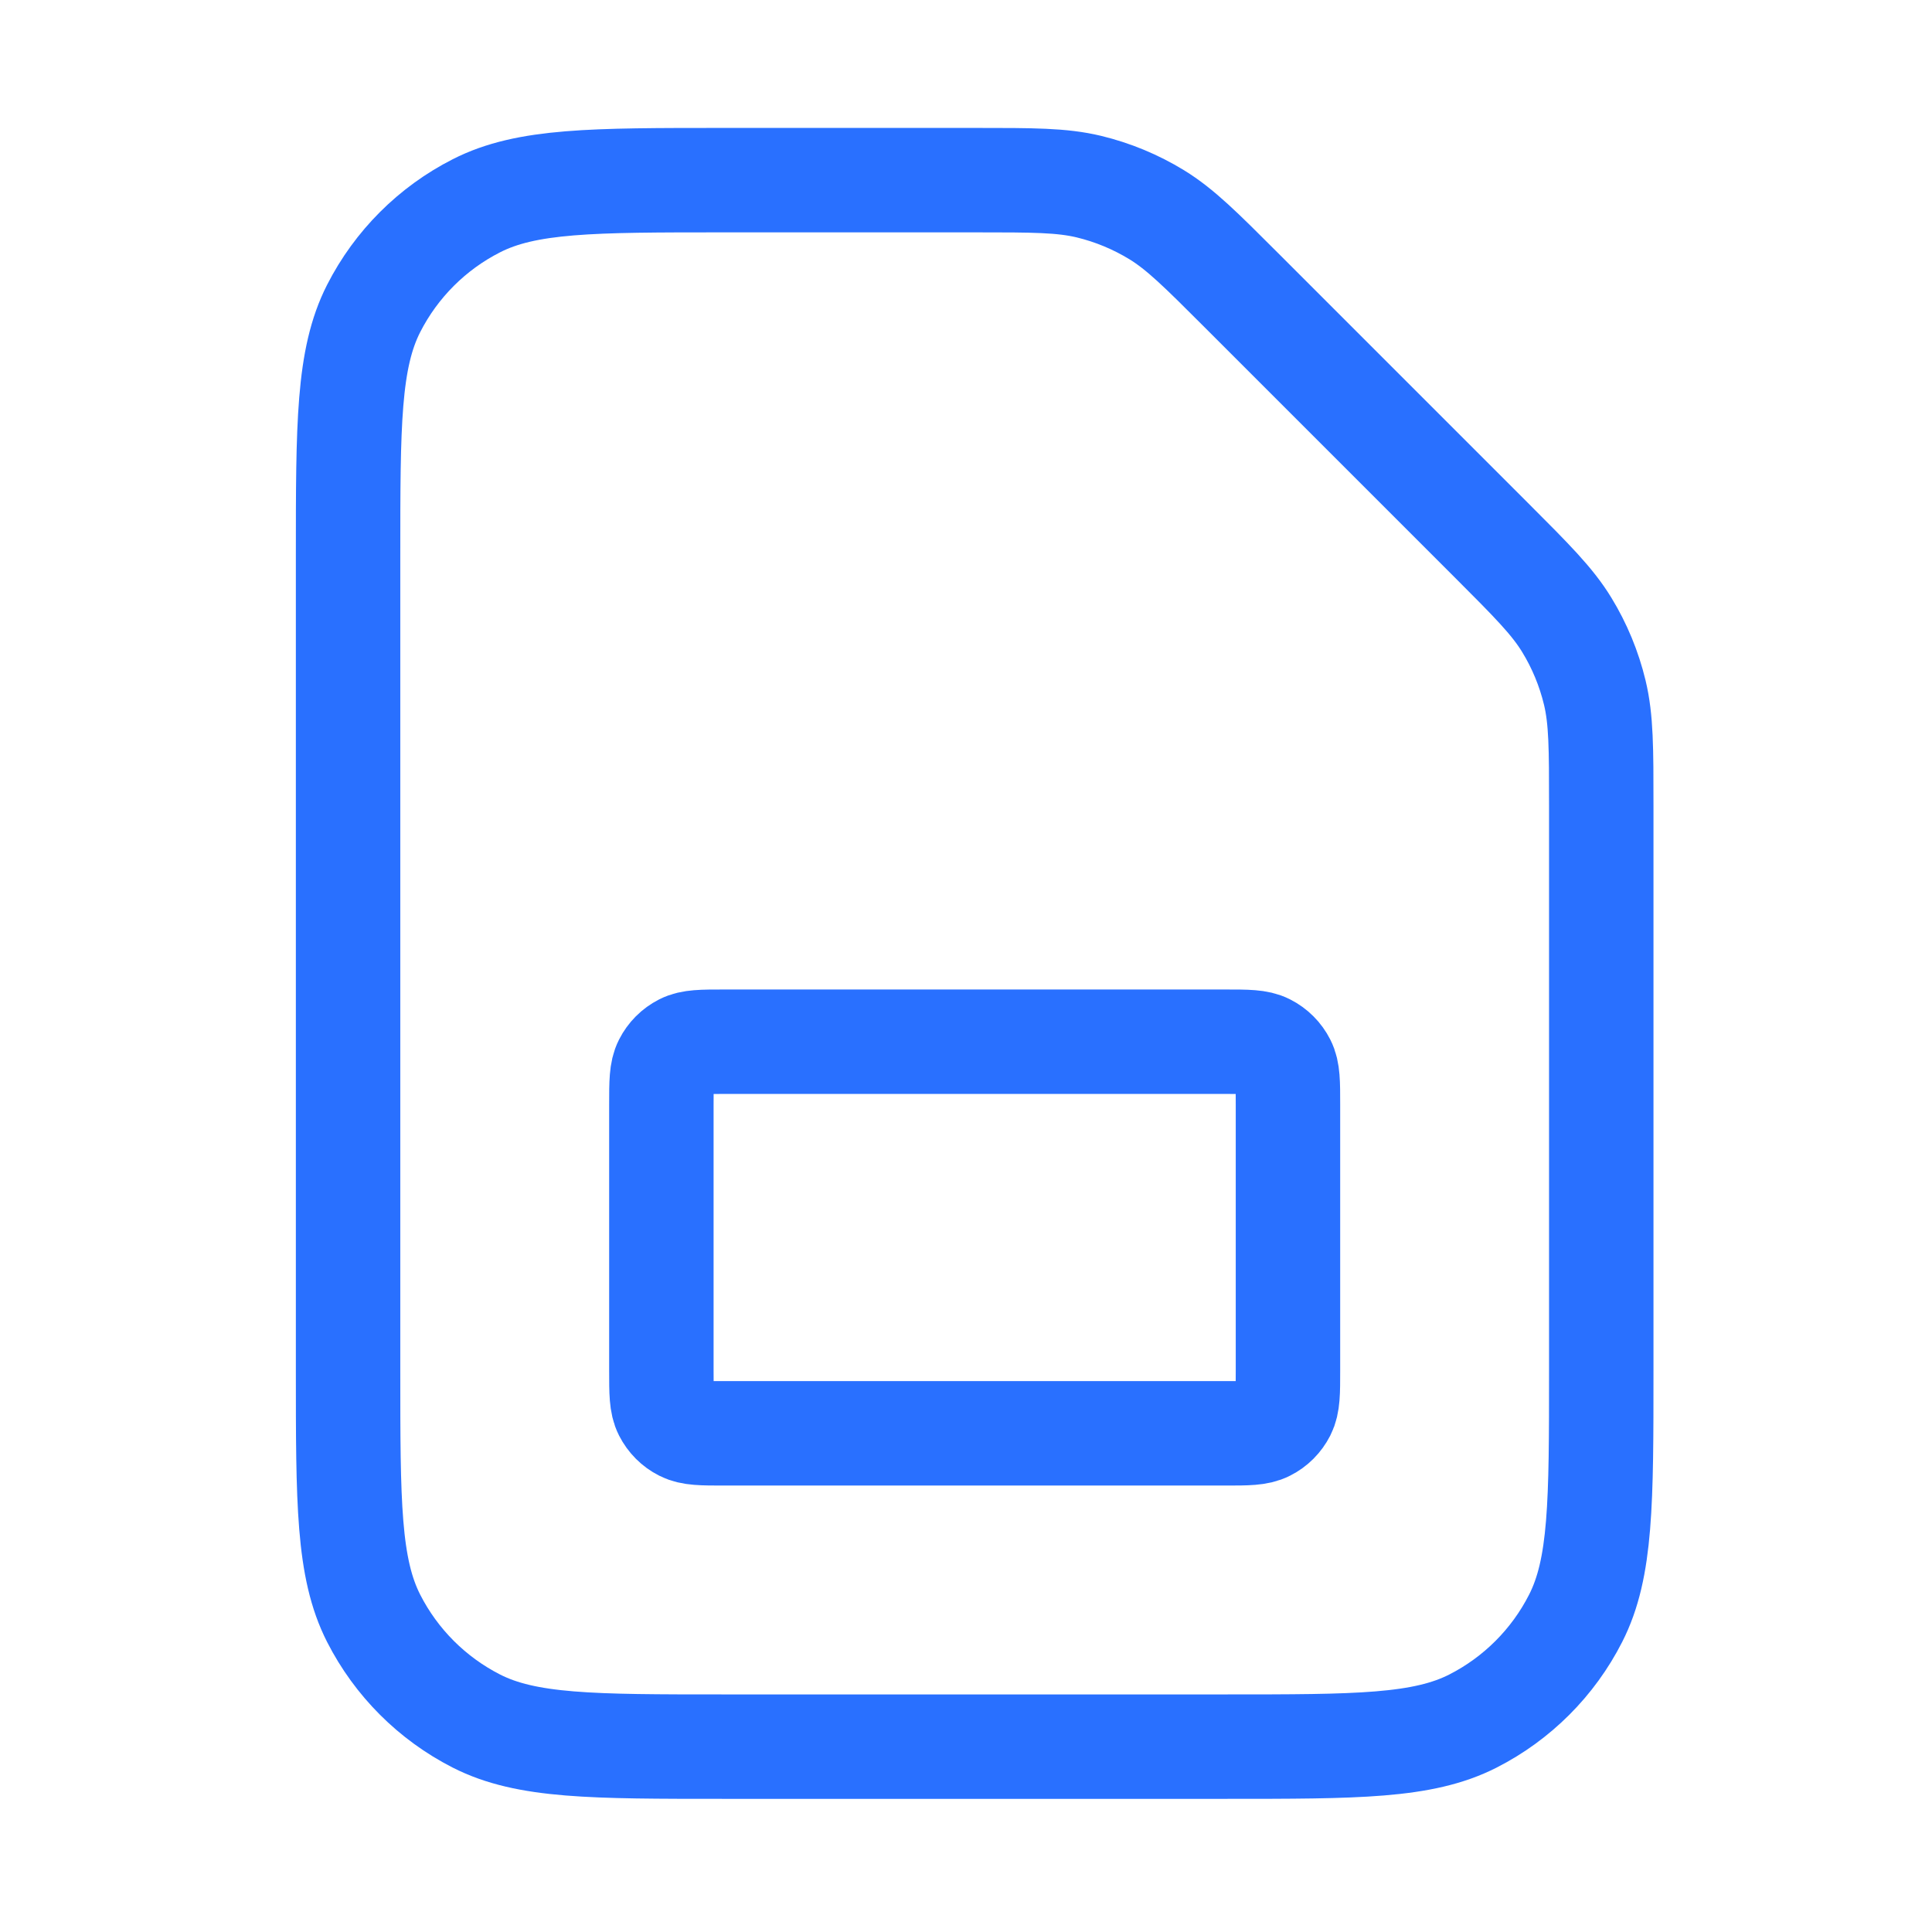 <?xml version="1.0" encoding="UTF-8"?> <svg xmlns="http://www.w3.org/2000/svg" width="37" height="37" viewBox="0 0 37 37" fill="none"><path d="M6.666 10.65C6.666 8.13 6.666 6.87 7.156 5.907C7.588 5.06 8.276 4.372 9.123 3.941C10.086 3.45 11.346 3.45 13.866 3.45H18.684C19.784 3.45 20.335 3.45 20.853 3.574C21.312 3.685 21.751 3.867 22.153 4.113C22.607 4.392 22.997 4.781 23.775 5.559L28.557 10.341C29.335 11.12 29.725 11.509 30.003 11.963C30.25 12.366 30.431 12.804 30.542 13.264C30.666 13.781 30.666 14.332 30.666 15.432V26.25C30.666 28.77 30.666 30.03 30.175 30.993C29.744 31.84 29.056 32.528 28.209 32.96C27.246 33.45 25.986 33.45 23.466 33.45H13.866C11.346 33.45 10.086 33.45 9.123 32.96C8.276 32.528 7.588 31.84 7.156 30.993C6.666 30.03 6.666 28.77 6.666 26.25V10.65Z" stroke="#2970FF" stroke-width="2" stroke-linecap="round" stroke-linejoin="round"></path><path d="M12.666 21.15C12.666 20.73 12.666 20.52 12.748 20.36C12.82 20.218 12.934 20.104 13.075 20.032C13.236 19.95 13.446 19.95 13.866 19.95H23.466C23.886 19.95 24.096 19.95 24.256 20.032C24.398 20.104 24.512 20.218 24.584 20.36C24.666 20.52 24.666 20.73 24.666 21.15V26.25C24.666 26.67 24.666 26.88 24.584 27.041C24.512 27.182 24.398 27.297 24.256 27.368C24.096 27.45 23.886 27.45 23.466 27.45H13.866C13.446 27.45 13.236 27.45 13.075 27.368C12.934 27.297 12.82 27.182 12.748 27.041C12.666 26.88 12.666 26.67 12.666 26.25V21.15Z" stroke="#2970FF" stroke-width="2" stroke-linecap="round" stroke-linejoin="round"></path></svg> 